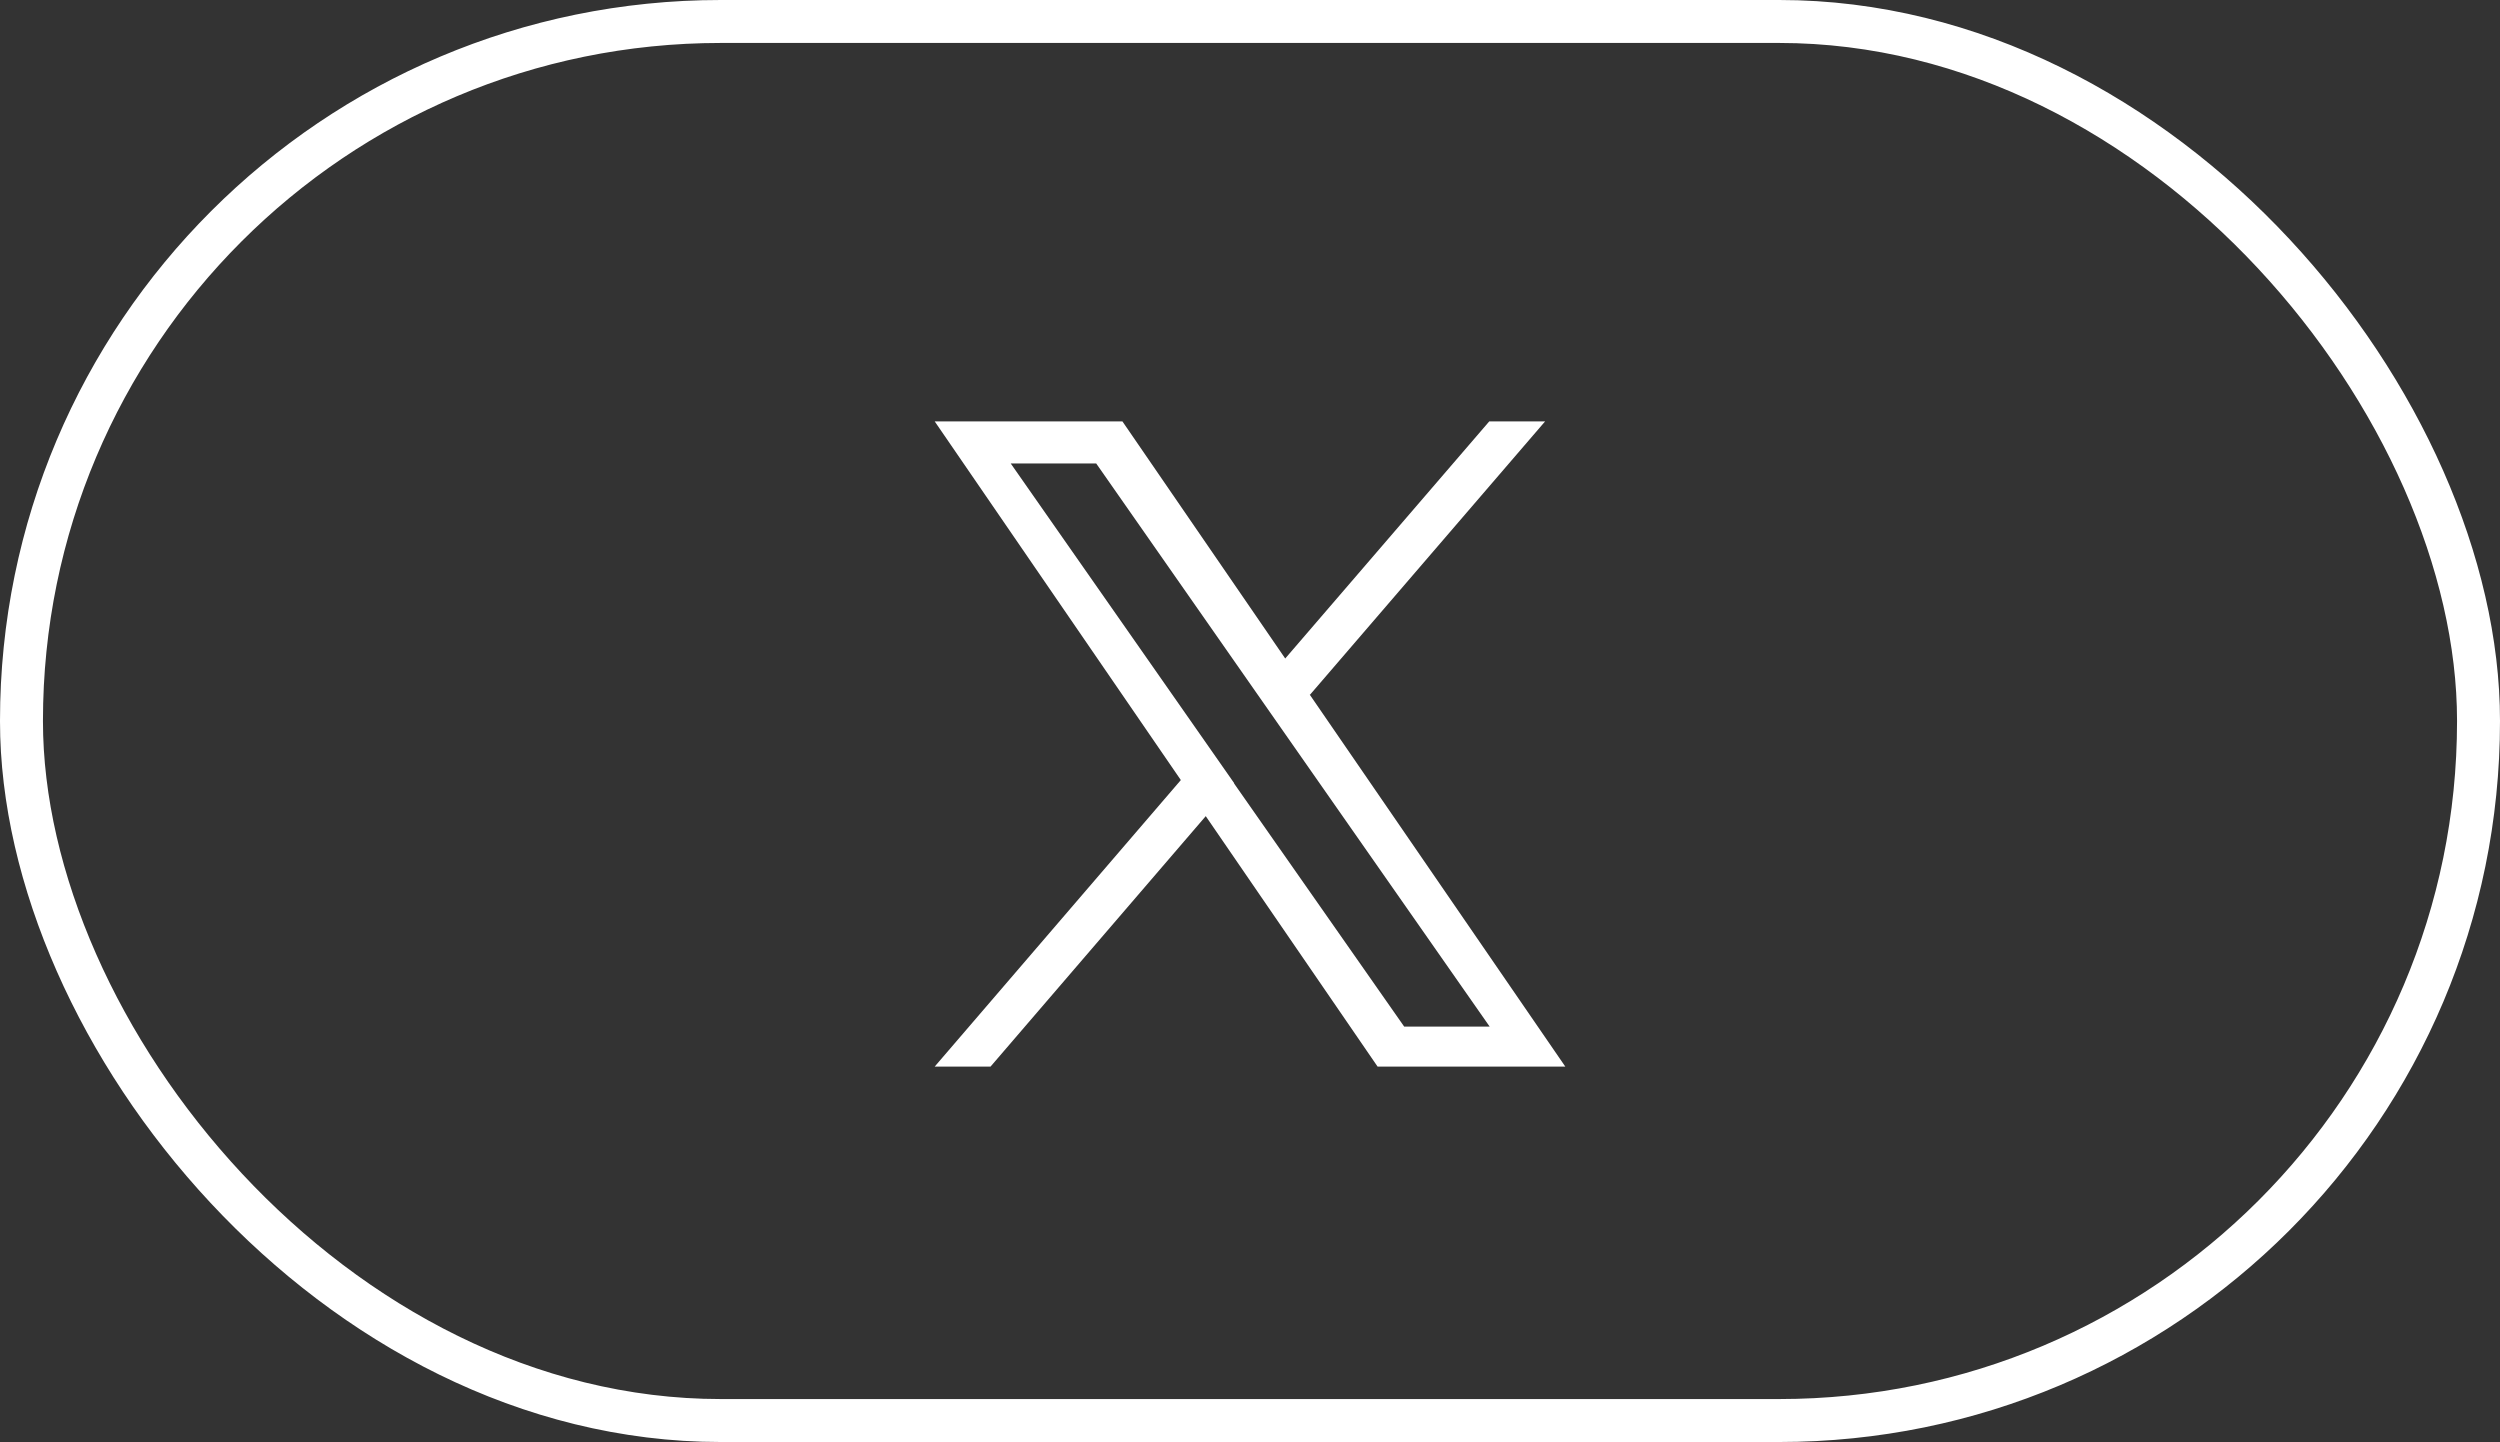<?xml version="1.0" encoding="utf-8"?>
<svg xmlns="http://www.w3.org/2000/svg" data-name="レイヤー 2" viewBox="0 0 58.2 33.57">
<rect x="0" y="0" width="58.2" height="33.57" fill="#333333" stroke="none"/>
<defs>
 <style>
.cls-1 { fill: #fff; }
.cls-2 { fill: none; stroke: #fff; stroke-miterlimit: 10; }
</style>
 </defs>
 <g data-name="レイヤー 1">
  <rect class="cls-2" x=".5" y=".5" width="57.2" height="32.57" rx="16.28" ry="16.28"/>
  <path class="cls-1" d="M30.5,16.17l5.47-6.36h-1.3l-4.75,5.52-3.79-5.52h-4.37l5.73,8.35-5.73,6.67h1.3l5.01-5.83,4,5.83h4.37l-5.95-8.66h0Zm-1.77,2.06l-.58-.83-4.62-6.61h1.99l3.73,5.34,.58,.83,4.85,6.94h-1.99l-3.96-5.66h0Z"/>
 </g>
</svg>
